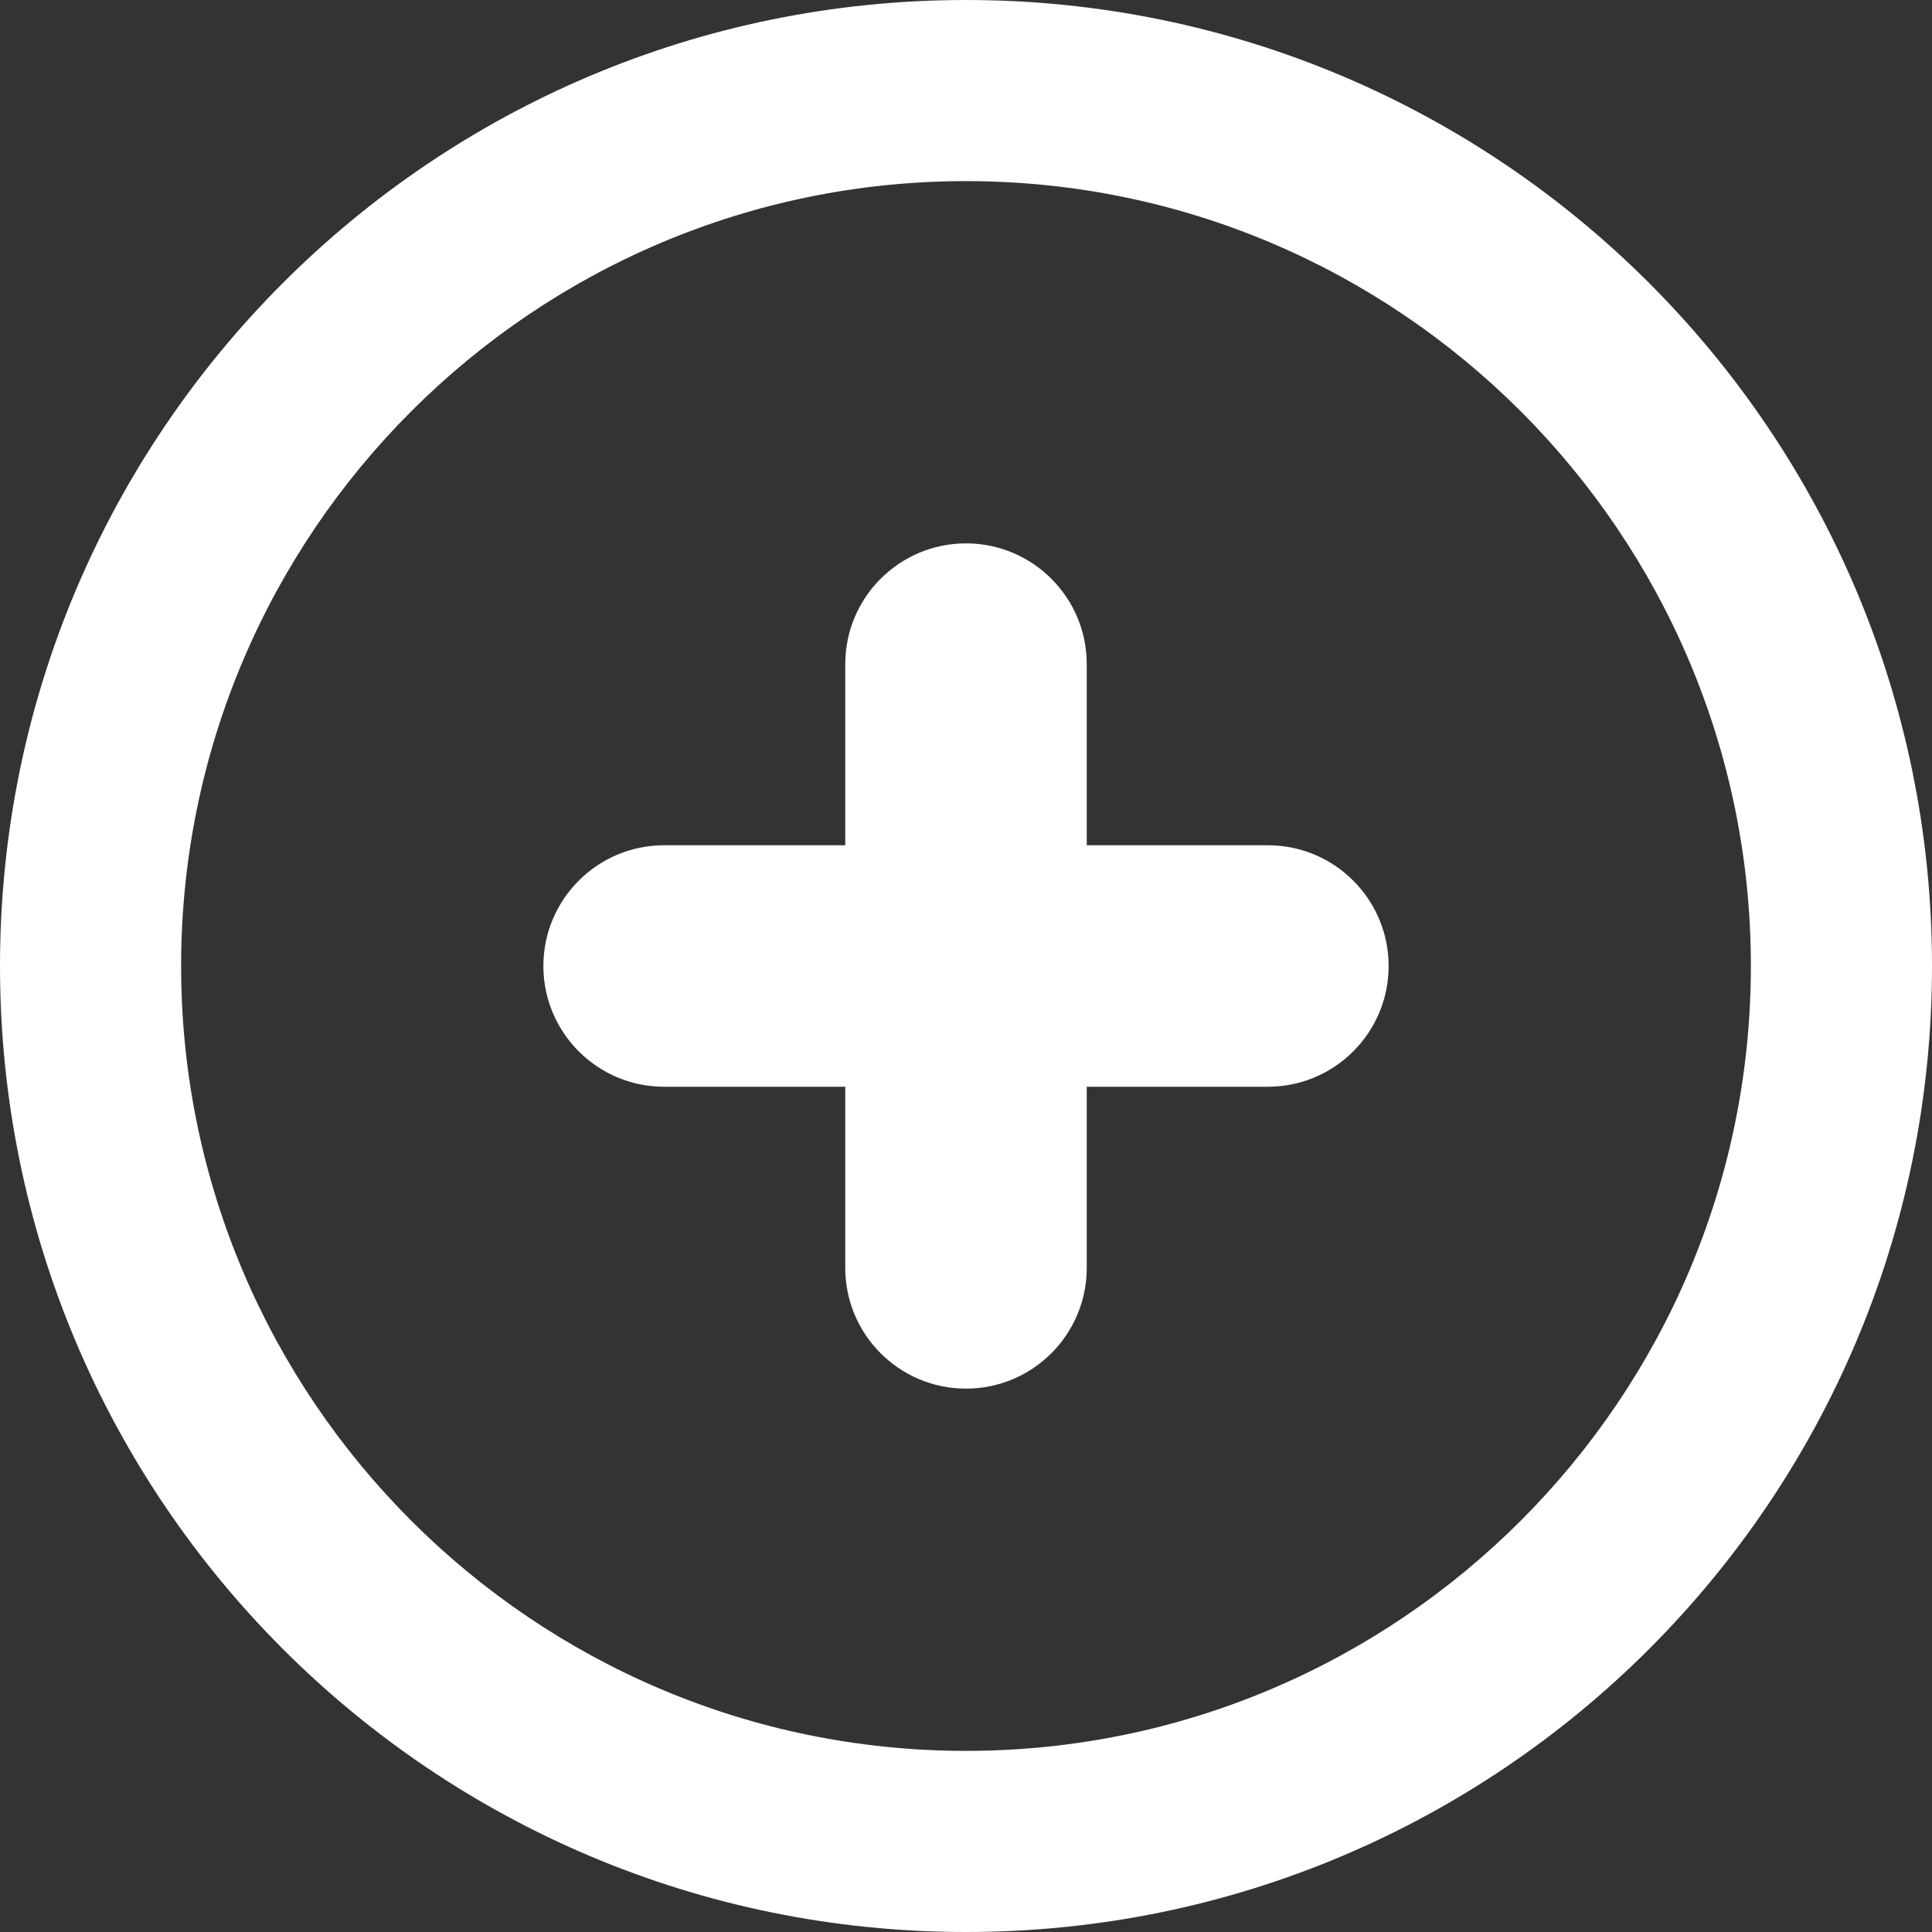 <svg width="28" height="28" viewBox="0 0 28 28" fill="none" xmlns="http://www.w3.org/2000/svg">
<rect x="0" y="0" width="28" height="28" fill="#333333" stroke="none"/>
<g clip-path="url(#clip0_551_87)">
<path fill-rule="evenodd" clip-rule="evenodd" d="M18.375 12.25H15.75V9.625C15.75 8.659 14.966 7.875 14 7.875C13.034 7.875 12.25 8.659 12.25 9.625V12.25H9.625C8.659 12.25 7.875 13.034 7.875 14C7.875 14.966 8.659 15.75 9.625 15.75H12.25V18.375C12.25 19.341 13.034 20.125 14 20.125C14.966 20.125 15.75 19.341 15.75 18.375V15.75H18.375C19.341 15.75 20.125 14.966 20.125 14C20.125 13.034 19.341 12.25 18.375 12.25ZM14 0C6.268 0 0 6.268 0 14C0 21.732 6.268 28 14 28C21.732 28 28 21.732 28 14C28 6.268 21.732 0 14 0ZM14 25.375C7.728 25.375 2.625 20.272 2.625 14C2.625 7.728 7.728 2.625 14 2.625C20.272 2.625 25.375 7.728 25.375 14C25.375 20.272 20.272 25.375 14 25.375Z" fill="white"/>
</g>
<defs>
<clipPath id="clip0_551_87">
<rect width="28" height="28" fill="white"/>
</clipPath>
</defs>
</svg>
